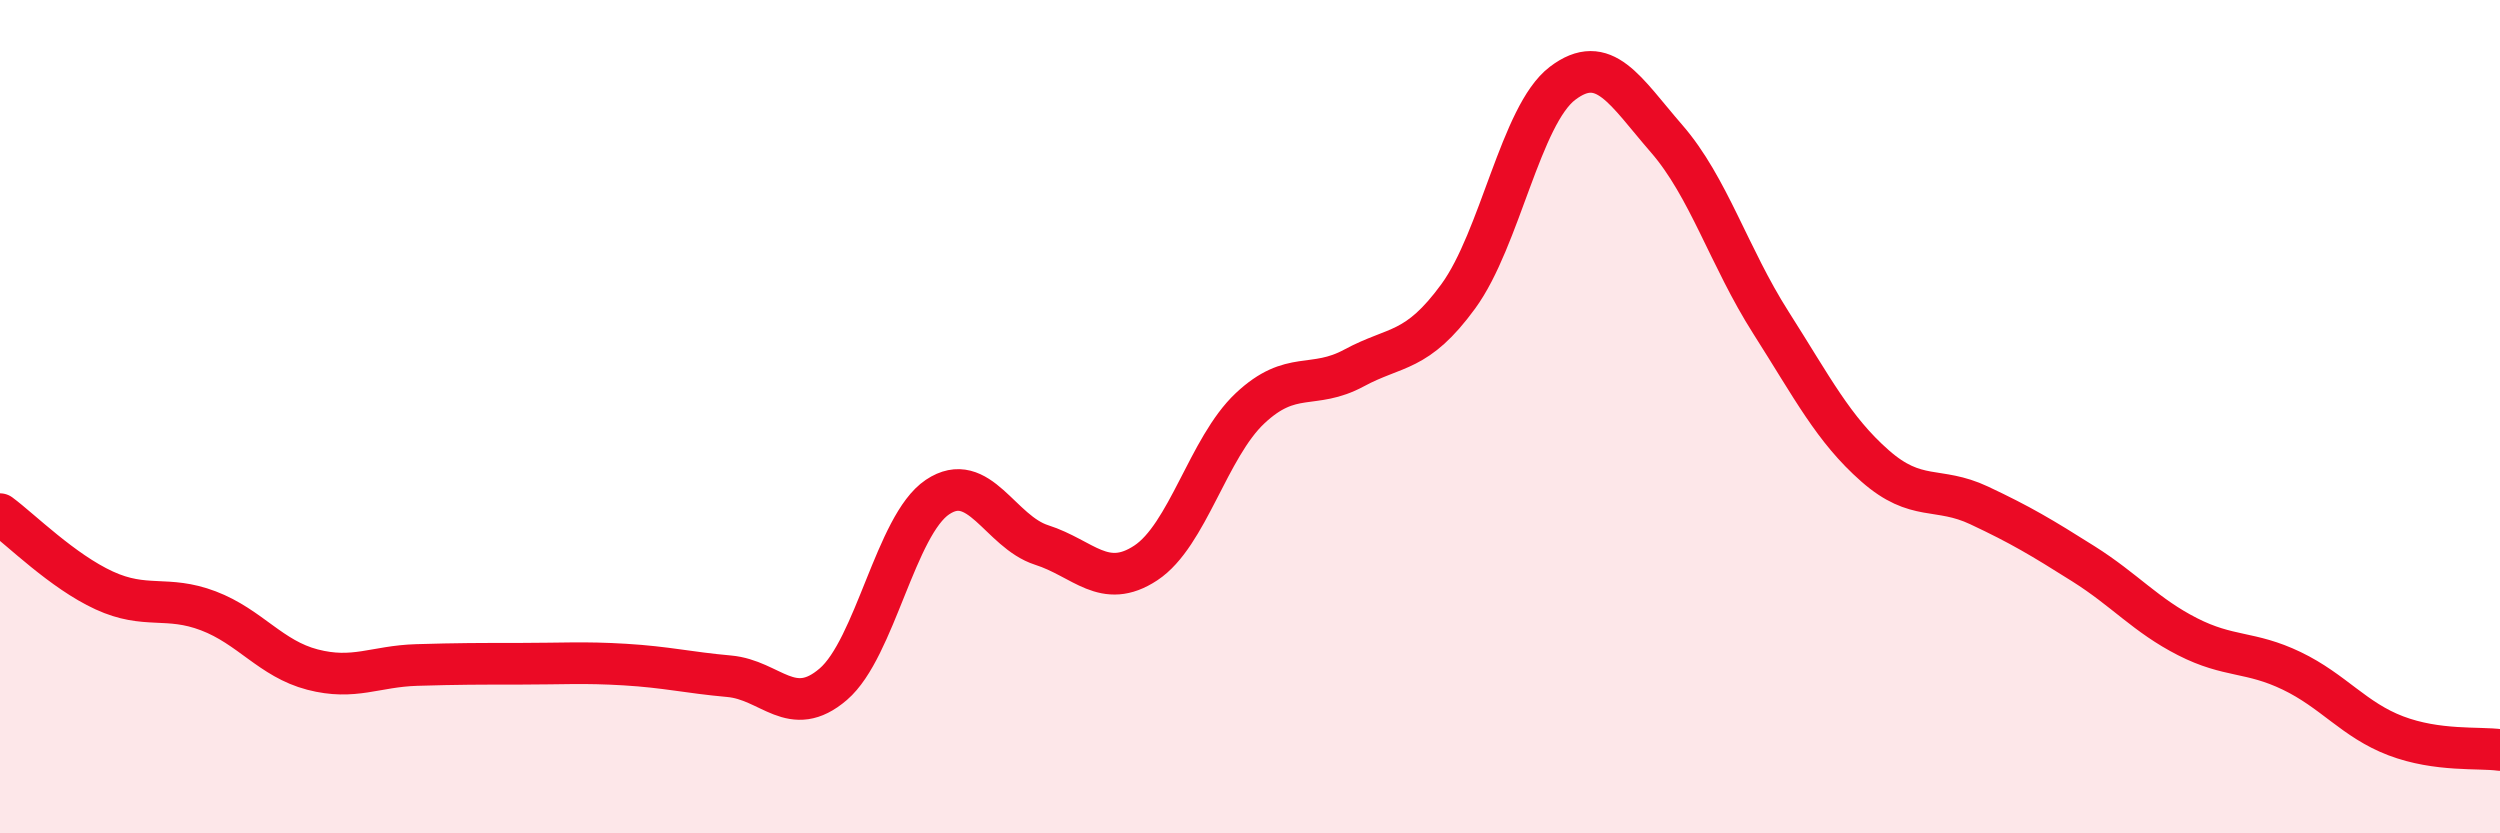 
    <svg width="60" height="20" viewBox="0 0 60 20" xmlns="http://www.w3.org/2000/svg">
      <path
        d="M 0,12.34 C 0.5,12.71 1.5,13.71 2.5,14.17 C 3.5,14.63 4,14.28 5,14.66 C 6,15.04 6.5,15.81 7.5,16.07 C 8.5,16.33 9,15.99 10,15.96 C 11,15.93 11.5,15.93 12.5,15.93 C 13.5,15.93 14,15.89 15,15.95 C 16,16.01 16.5,16.14 17.5,16.23 C 18.5,16.32 19,17.28 20,16.42 C 21,15.56 21.5,12.6 22.5,11.93 C 23.5,11.26 24,12.76 25,13.08 C 26,13.4 26.5,14.17 27.5,13.51 C 28.5,12.85 29,10.74 30,9.8 C 31,8.86 31.5,9.37 32.5,8.83 C 33.5,8.29 34,8.48 35,7.11 C 36,5.74 36.5,2.76 37.5,2 C 38.5,1.24 39,2.18 40,3.33 C 41,4.48 41.5,6.17 42.5,7.74 C 43.5,9.31 44,10.3 45,11.18 C 46,12.06 46.5,11.66 47.5,12.13 C 48.5,12.6 49,12.9 50,13.53 C 51,14.16 51.5,14.77 52.5,15.28 C 53.5,15.79 54,15.62 55,16.1 C 56,16.58 56.5,17.28 57.5,17.66 C 58.5,18.04 59.5,17.93 60,18L60 20L0 20Z"
        fill="#EB0A25"
        opacity="0.1"
        stroke-linecap="round"
        stroke-linejoin="round"
      />
      <path
        d="M 0,12.34 C 0.5,12.71 1.5,13.71 2.5,14.17 C 3.5,14.63 4,14.28 5,14.66 C 6,15.04 6.5,15.81 7.5,16.07 C 8.5,16.33 9,15.99 10,15.96 C 11,15.93 11.5,15.93 12.5,15.93 C 13.5,15.93 14,15.89 15,15.95 C 16,16.01 16.5,16.14 17.5,16.23 C 18.5,16.32 19,17.28 20,16.42 C 21,15.56 21.5,12.6 22.5,11.93 C 23.5,11.26 24,12.76 25,13.08 C 26,13.4 26.5,14.17 27.5,13.51 C 28.5,12.85 29,10.74 30,9.8 C 31,8.86 31.5,9.37 32.5,8.83 C 33.5,8.29 34,8.48 35,7.11 C 36,5.74 36.5,2.76 37.5,2 C 38.5,1.24 39,2.18 40,3.33 C 41,4.48 41.5,6.17 42.5,7.74 C 43.5,9.31 44,10.3 45,11.18 C 46,12.06 46.5,11.66 47.5,12.13 C 48.5,12.6 49,12.9 50,13.53 C 51,14.16 51.5,14.77 52.5,15.28 C 53.5,15.79 54,15.62 55,16.1 C 56,16.58 56.5,17.28 57.5,17.66 C 58.5,18.04 59.5,17.93 60,18"
        stroke="#EB0A25"
        stroke-width="1"
        fill="none"
        stroke-linecap="round"
        stroke-linejoin="round"
      />
    </svg>
  